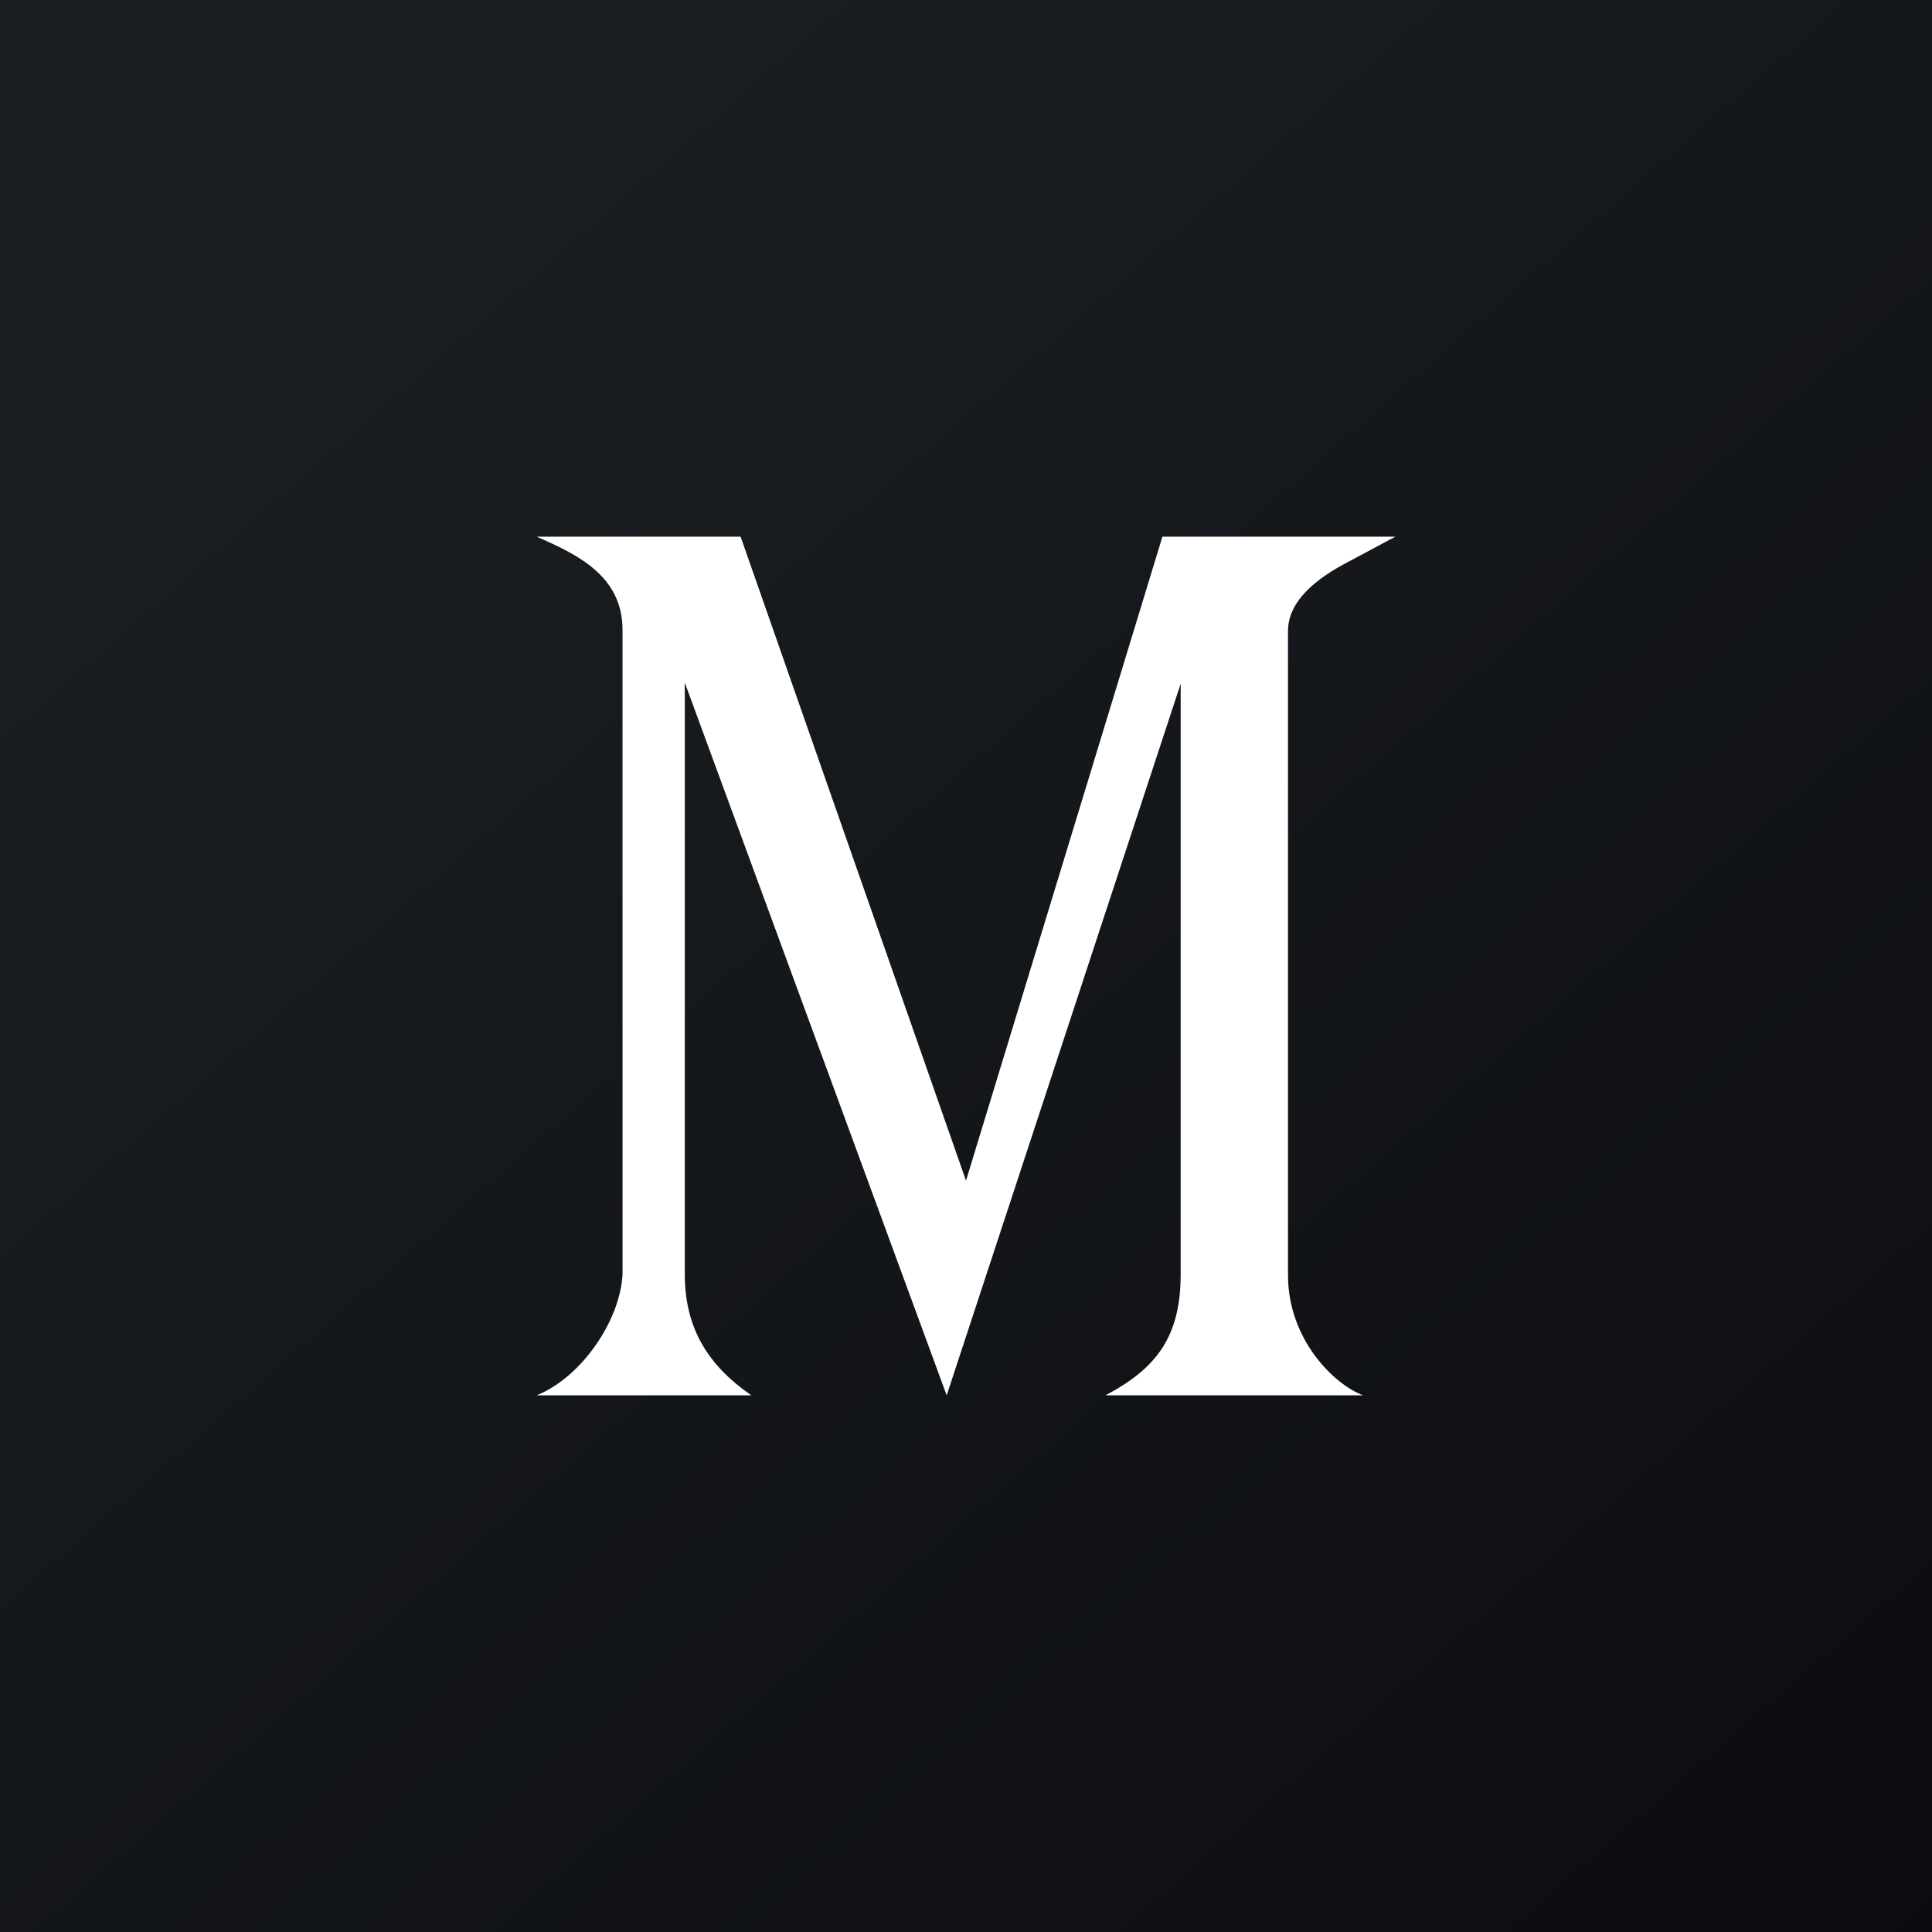 <!-- by TradingView --><svg xmlns="http://www.w3.org/2000/svg" width="18" height="18"><rect width="100%" height="100%" fill="#808080" stroke="none"/><path fill="url(#avhegrtbf)" d="M0 0h18v18H0z"/><path d="M12 5.88v6c0 .6.43 1.02.7 1.12h-2.4c.47-.25.7-.54.7-1.13v-5.5L8.82 13 6.38 6.36v5.51c0 .52.23.86.62 1.13H5c.42-.17.78-.7.8-1.13v-6c0-.5-.41-.7-.8-.87h1.9L9 11l1.83-6H13l-.43.23c-.31.16-.57.37-.57.65z" fill="#fff"/><defs><linearGradient id="avhegrtbf" x1="3.35" y1="3.12" x2="21.9" y2="24.43" gradientUnits="userSpaceOnUse"><stop stop-color="#1A1E21"/><stop offset="1" stop-color="#06060A"/></linearGradient></defs></svg>